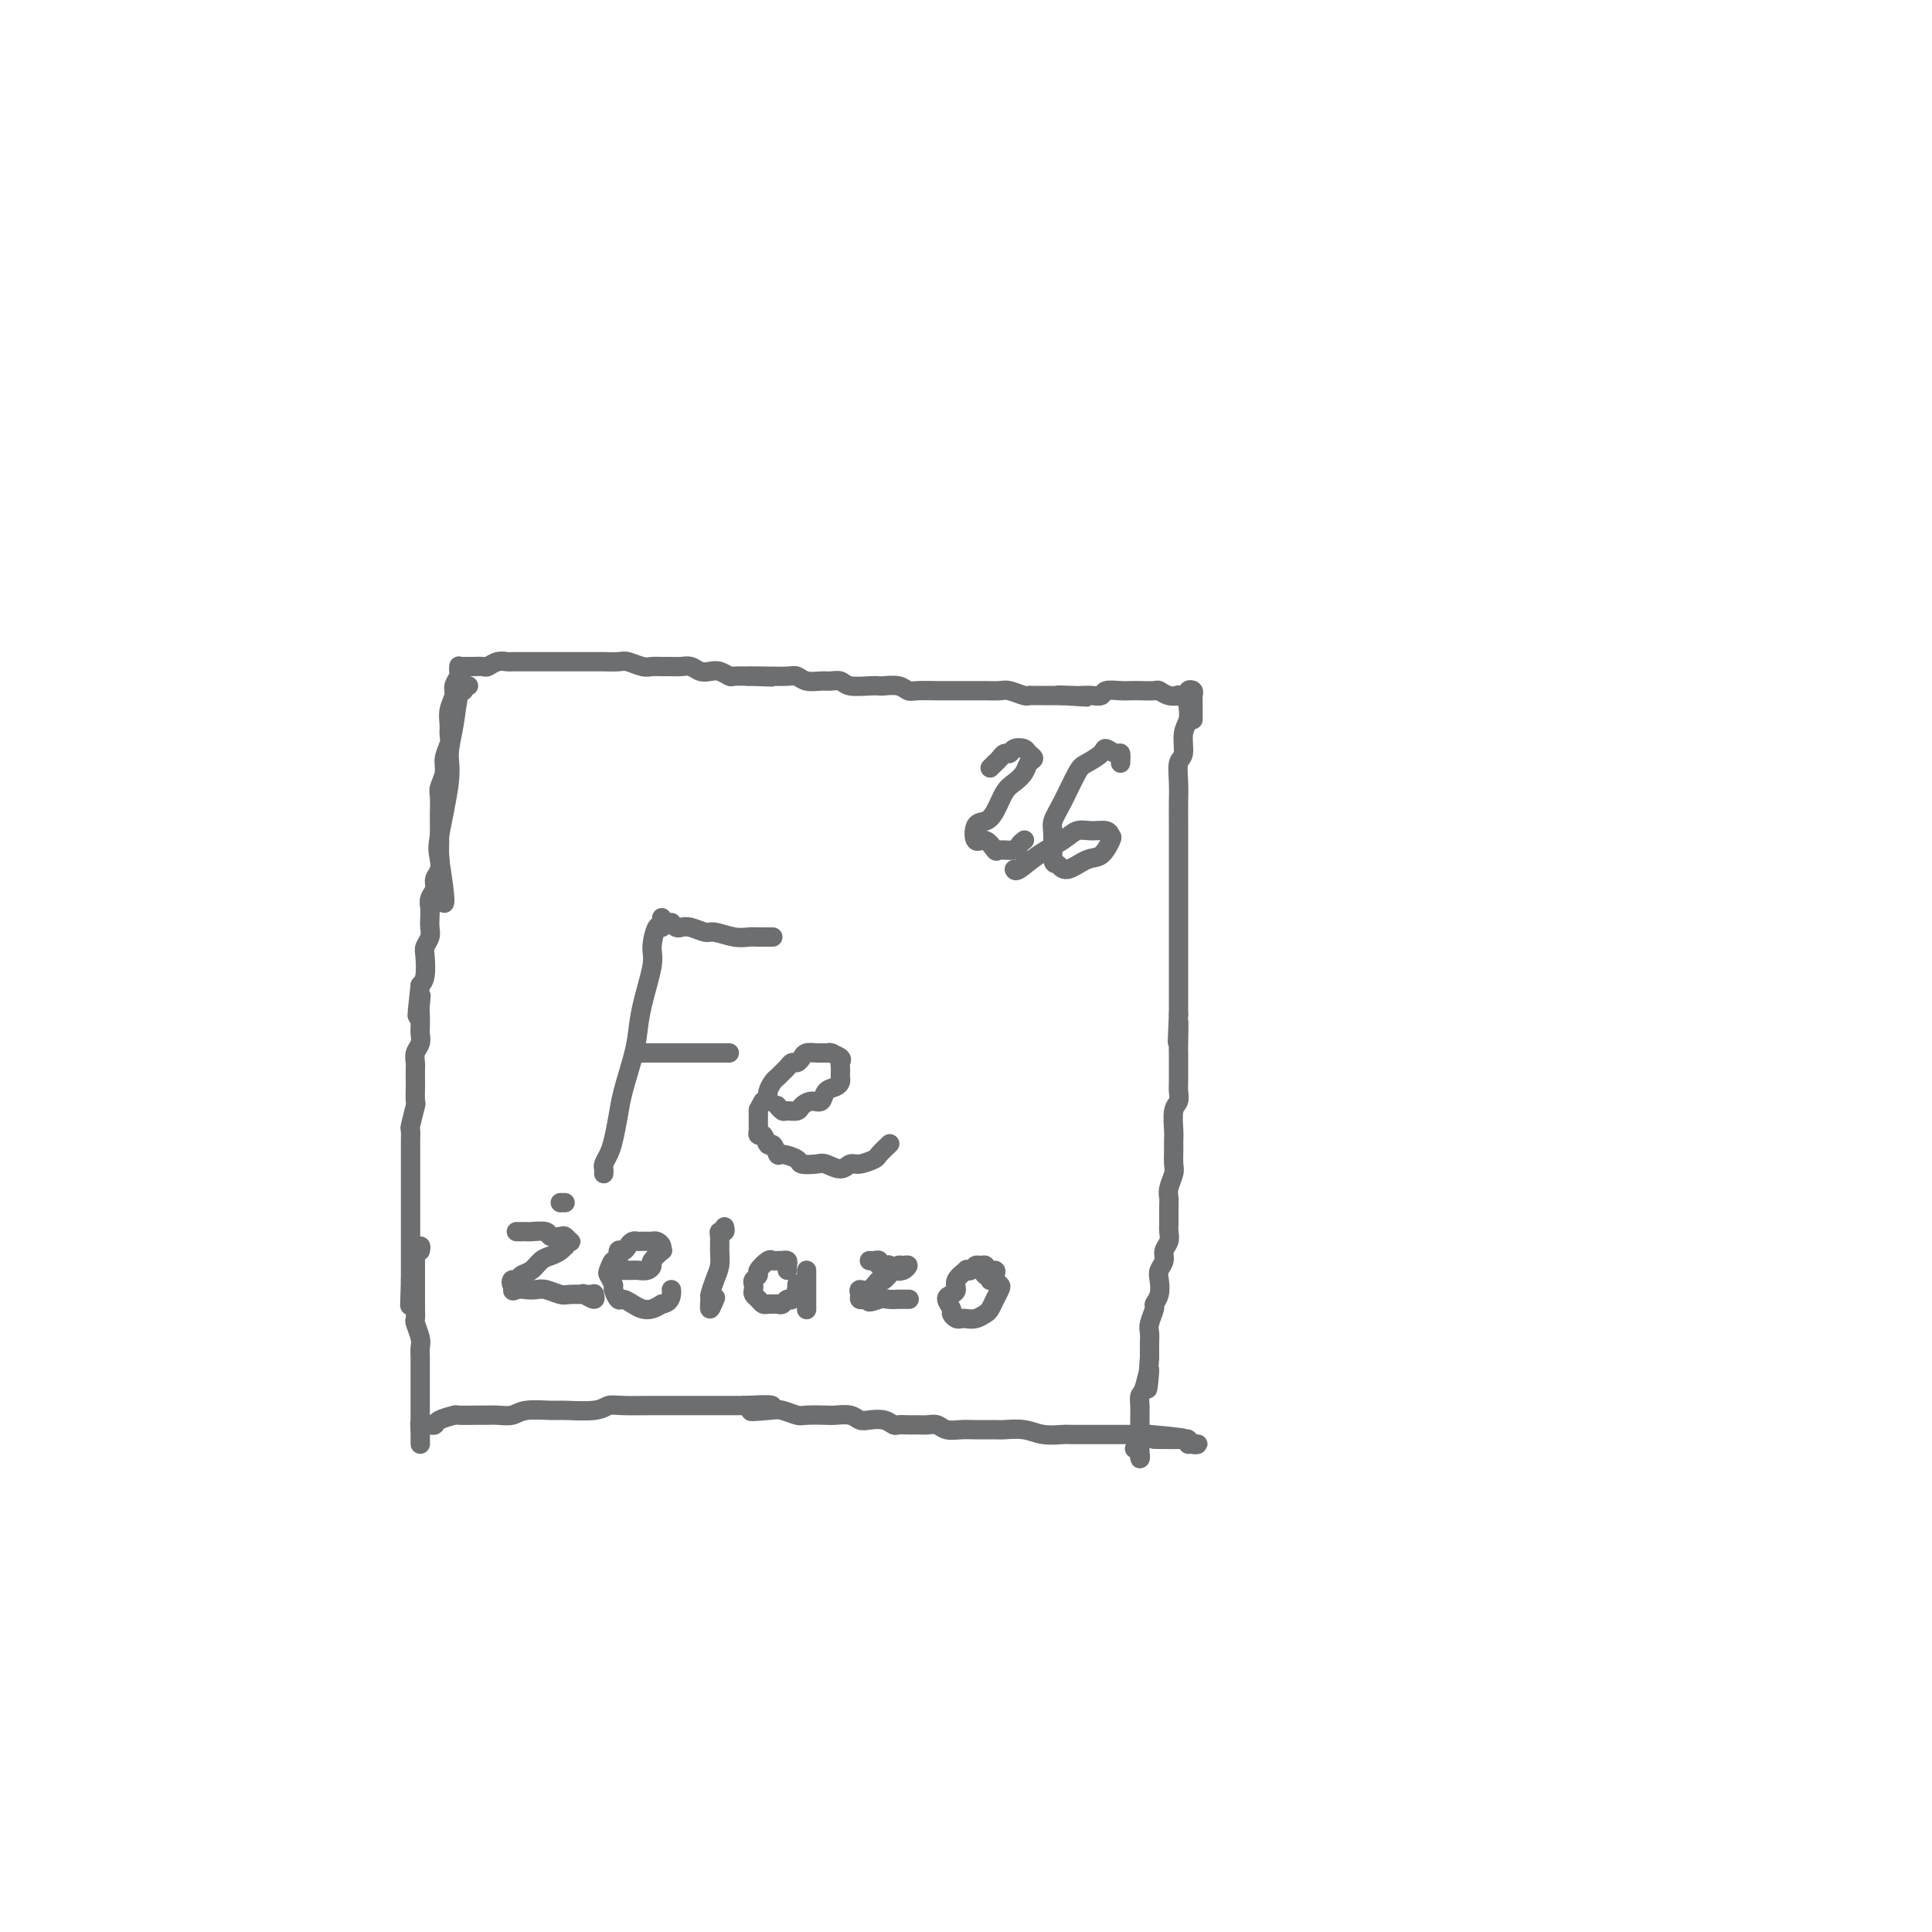 <svg viewBox='0 0 400 400' version='1.1' xmlns='http://www.w3.org/2000/svg' xmlns:xlink='http://www.w3.org/1999/xlink'><g fill='none' stroke='#6D6E70' stroke-width='4' stroke-linecap='round' stroke-linejoin='round'><path d='M97,142c-0.447,-0.121 -0.895,-0.241 -1,0c-0.105,0.241 0.131,0.844 0,1c-0.131,0.156 -0.631,-0.134 -1,1c-0.369,1.134 -0.608,3.692 -1,6c-0.392,2.308 -0.939,4.366 -1,6c-0.061,1.634 0.362,2.844 0,6c-0.362,3.156 -1.509,8.257 -2,11c-0.491,2.743 -0.328,3.127 0,5c0.328,1.873 0.819,5.235 1,7c0.181,1.765 0.052,1.933 0,2c-0.052,0.067 -0.026,0.034 0,0'/><path d='M95,138c0.009,-0.096 0.017,-0.192 0,0c-0.017,0.192 -0.061,0.673 0,1c0.061,0.327 0.227,0.500 0,1c-0.227,0.500 -0.846,1.327 -1,2c-0.154,0.673 0.156,1.191 0,2c-0.156,0.809 -0.778,1.911 -1,3c-0.222,1.089 -0.044,2.167 0,3c0.044,0.833 -0.044,1.420 0,2c0.044,0.580 0.222,1.151 0,2c-0.222,0.849 -0.844,1.975 -1,3c-0.156,1.025 0.154,1.950 0,3c-0.154,1.050 -0.773,2.224 -1,3c-0.227,0.776 -0.061,1.153 0,2c0.061,0.847 0.016,2.165 0,3c-0.016,0.835 -0.003,1.186 0,2c0.003,0.814 -0.003,2.091 0,3c0.003,0.909 0.016,1.451 0,2c-0.016,0.549 -0.061,1.106 0,2c0.061,0.894 0.226,2.126 0,3c-0.226,0.874 -0.845,1.389 -1,2c-0.155,0.611 0.154,1.319 0,2c-0.154,0.681 -0.772,1.337 -1,2c-0.228,0.663 -0.065,1.333 0,2c0.065,0.667 0.031,1.331 0,2c-0.031,0.669 -0.060,1.341 0,2c0.060,0.659 0.209,1.304 0,2c-0.209,0.696 -0.778,1.444 -1,2c-0.222,0.556 -0.098,0.919 0,2c0.098,1.081 0.171,2.880 0,4c-0.171,1.120 -0.585,1.560 -1,2'/><path d='M87,204c-1.238,10.849 -0.332,4.972 0,3c0.332,-1.972 0.090,-0.039 0,1c-0.090,1.039 -0.028,1.184 0,2c0.028,0.816 0.022,2.303 0,3c-0.022,0.697 -0.058,0.604 0,1c0.058,0.396 0.212,1.280 0,2c-0.212,0.720 -0.789,1.276 -1,2c-0.211,0.724 -0.057,1.617 0,2c0.057,0.383 0.016,0.256 0,1c-0.016,0.744 -0.008,2.357 0,3c0.008,0.643 0.016,0.315 0,1c-0.016,0.685 -0.057,2.384 0,3c0.057,0.616 0.211,0.147 0,1c-0.211,0.853 -0.789,3.026 -1,4c-0.211,0.974 -0.057,0.750 0,1c0.057,0.250 0.015,0.973 0,2c-0.015,1.027 -0.004,2.357 0,3c0.004,0.643 0.001,0.599 0,1c-0.001,0.401 -0.000,1.248 0,2c0.000,0.752 0.000,1.409 0,2c-0.000,0.591 -0.000,1.117 0,2c0.000,0.883 0.000,2.123 0,3c-0.000,0.877 -0.000,1.390 0,2c0.000,0.610 0.000,1.318 0,2c-0.000,0.682 -0.000,1.340 0,2c0.000,0.660 0.000,1.324 0,2c-0.000,0.676 -0.000,1.363 0,2c0.000,0.637 0.000,1.222 0,2c-0.000,0.778 -0.000,1.748 0,2c0.000,0.252 0.000,-0.214 0,0c-0.000,0.214 -0.000,1.107 0,2'/><path d='M85,265c-0.310,9.726 -0.083,3.542 0,1c0.083,-2.542 0.024,-1.440 0,-1c-0.024,0.440 -0.012,0.220 0,0'/><path d='M96,138c0.438,0.001 0.876,0.001 1,0c0.124,-0.001 -0.066,-0.004 0,0c0.066,0.004 0.389,0.015 1,0c0.611,-0.015 1.510,-0.057 2,0c0.490,0.057 0.572,0.211 1,0c0.428,-0.211 1.203,-0.789 2,-1c0.797,-0.211 1.616,-0.057 2,0c0.384,0.057 0.333,0.015 1,0c0.667,-0.015 2.050,-0.004 3,0c0.950,0.004 1.465,0.001 2,0c0.535,-0.001 1.088,-0.000 2,0c0.912,0.000 2.183,-0.000 3,0c0.817,0.000 1.182,0.000 2,0c0.818,-0.000 2.091,-0.001 3,0c0.909,0.001 1.455,0.004 2,0c0.545,-0.004 1.091,-0.015 2,0c0.909,0.015 2.183,0.057 3,0c0.817,-0.057 1.177,-0.211 2,0c0.823,0.211 2.107,0.789 3,1c0.893,0.211 1.394,0.056 2,0c0.606,-0.056 1.317,-0.011 2,0c0.683,0.011 1.338,-0.011 2,0c0.662,0.011 1.332,0.054 2,0c0.668,-0.054 1.335,-0.207 2,0c0.665,0.207 1.328,0.773 2,1c0.672,0.227 1.351,0.113 2,0c0.649,-0.113 1.267,-0.226 2,0c0.733,0.226 1.582,0.792 2,1c0.418,0.208 0.405,0.060 1,0c0.595,-0.060 1.797,-0.030 3,0'/><path d='M155,140c9.177,0.309 2.619,0.082 1,0c-1.619,-0.082 1.701,-0.018 3,0c1.299,0.018 0.578,-0.009 1,0c0.422,0.009 1.985,0.055 3,0c1.015,-0.055 1.480,-0.212 2,0c0.520,0.212 1.096,0.793 2,1c0.904,0.207 2.136,0.042 3,0c0.864,-0.042 1.359,0.041 2,0c0.641,-0.041 1.427,-0.207 2,0c0.573,0.207 0.934,0.786 2,1c1.066,0.214 2.838,0.061 4,0c1.162,-0.061 1.712,-0.030 2,0c0.288,0.030 0.312,0.061 1,0c0.688,-0.061 2.041,-0.212 3,0c0.959,0.212 1.524,0.789 2,1c0.476,0.211 0.862,0.057 2,0c1.138,-0.057 3.028,-0.015 4,0c0.972,0.015 1.027,0.004 2,0c0.973,-0.004 2.864,-0.002 4,0c1.136,0.002 1.516,0.004 2,0c0.484,-0.004 1.072,-0.015 2,0c0.928,0.015 2.198,0.057 3,0c0.802,-0.057 1.137,-0.211 2,0c0.863,0.211 2.255,0.789 3,1c0.745,0.211 0.844,0.057 1,0c0.156,-0.057 0.370,-0.015 1,0c0.630,0.015 1.677,0.004 2,0c0.323,-0.004 -0.078,-0.001 0,0c0.078,0.001 0.636,0.000 1,0c0.364,-0.000 0.532,-0.000 1,0c0.468,0.000 1.234,0.000 2,0'/><path d='M220,144c9.948,0.619 2.317,0.166 0,0c-2.317,-0.166 0.679,-0.043 2,0c1.321,0.043 0.968,0.008 1,0c0.032,-0.008 0.449,0.012 1,0c0.551,-0.012 1.236,-0.056 2,0c0.764,0.056 1.607,0.211 2,0c0.393,-0.211 0.337,-0.788 1,-1c0.663,-0.212 2.047,-0.058 3,0c0.953,0.058 1.476,0.019 2,0c0.524,-0.019 1.048,-0.019 2,0c0.952,0.019 2.330,0.057 3,0c0.670,-0.057 0.632,-0.209 1,0c0.368,0.209 1.142,0.778 2,1c0.858,0.222 1.799,0.098 2,0c0.201,-0.098 -0.338,-0.171 0,0c0.338,0.171 1.552,0.584 2,1c0.448,0.416 0.128,0.833 0,1c-0.128,0.167 -0.064,0.083 0,0'/><path d='M247,149c-0.000,-0.333 -0.000,-0.667 0,-1c0.000,-0.333 0.001,-0.667 0,-1c-0.001,-0.333 -0.004,-0.665 0,-1c0.004,-0.335 0.015,-0.674 0,-1c-0.015,-0.326 -0.057,-0.639 0,-1c0.057,-0.361 0.211,-0.771 0,-1c-0.211,-0.229 -0.788,-0.276 -1,0c-0.212,0.276 -0.061,0.877 0,1c0.061,0.123 0.031,-0.230 0,0c-0.031,0.230 -0.065,1.043 0,2c0.065,0.957 0.228,2.058 0,3c-0.228,0.942 -0.846,1.725 -1,3c-0.154,1.275 0.155,3.042 0,4c-0.155,0.958 -0.774,1.107 -1,2c-0.226,0.893 -0.061,2.531 0,4c0.061,1.469 0.016,2.769 0,4c-0.016,1.231 -0.004,2.393 0,4c0.004,1.607 0.001,3.660 0,5c-0.001,1.340 -0.000,1.969 0,3c0.000,1.031 0.000,2.465 0,4c-0.000,1.535 -0.000,3.172 0,4c0.000,0.828 0.000,0.849 0,2c-0.000,1.151 -0.000,3.433 0,5c0.000,1.567 0.000,2.419 0,3c-0.000,0.581 -0.000,0.890 0,2c0.000,1.110 0.000,3.019 0,4c-0.000,0.981 -0.000,1.033 0,2c0.000,0.967 0.000,2.848 0,4c-0.000,1.152 -0.000,1.576 0,2'/><path d='M244,210c-0.464,10.598 -0.124,3.592 0,2c0.124,-1.592 0.033,2.231 0,4c-0.033,1.769 -0.008,1.486 0,2c0.008,0.514 -0.002,1.826 0,3c0.002,1.174 0.015,2.209 0,3c-0.015,0.791 -0.056,1.339 0,2c0.056,0.661 0.211,1.436 0,2c-0.211,0.564 -0.789,0.918 -1,2c-0.211,1.082 -0.056,2.894 0,4c0.056,1.106 0.011,1.507 0,2c-0.011,0.493 0.011,1.077 0,2c-0.011,0.923 -0.056,2.186 0,3c0.056,0.814 0.211,1.181 0,2c-0.211,0.819 -0.789,2.092 -1,3c-0.211,0.908 -0.055,1.450 0,2c0.055,0.550 0.011,1.106 0,2c-0.011,0.894 0.012,2.126 0,3c-0.012,0.874 -0.060,1.389 0,2c0.060,0.611 0.226,1.317 0,2c-0.226,0.683 -0.844,1.341 -1,2c-0.156,0.659 0.150,1.318 0,2c-0.150,0.682 -0.757,1.385 -1,2c-0.243,0.615 -0.121,1.141 0,2c0.121,0.859 0.243,2.050 0,3c-0.243,0.950 -0.850,1.658 -1,2c-0.150,0.342 0.156,0.319 0,1c-0.156,0.681 -0.774,2.066 -1,3c-0.226,0.934 -0.061,1.415 0,2c0.061,0.585 0.016,1.273 0,2c-0.016,0.727 -0.005,1.493 0,2c0.005,0.507 0.002,0.753 0,1'/><path d='M238,281c-0.884,11.507 -0.093,4.774 0,3c0.093,-1.774 -0.511,1.412 -1,3c-0.489,1.588 -0.863,1.580 -1,2c-0.137,0.420 -0.037,1.269 0,2c0.037,0.731 0.010,1.342 0,2c-0.010,0.658 -0.003,1.361 0,2c0.003,0.639 0.001,1.214 0,2c-0.001,0.786 -0.000,1.784 0,2c0.000,0.216 0.001,-0.351 0,0c-0.001,0.351 -0.004,1.621 0,2c0.004,0.379 0.015,-0.133 0,0c-0.015,0.133 -0.056,0.912 0,1c0.056,0.088 0.207,-0.515 0,-1c-0.207,-0.485 -0.774,-0.853 -1,-1c-0.226,-0.147 -0.113,-0.074 0,0'/><path d='M87,259c0.113,-0.549 0.226,-1.097 0,-1c-0.226,0.097 -0.793,0.841 -1,1c-0.207,0.159 -0.056,-0.267 0,0c0.056,0.267 0.015,1.226 0,2c-0.015,0.774 -0.004,1.362 0,2c0.004,0.638 0.001,1.327 0,2c-0.001,0.673 -0.001,1.330 0,2c0.001,0.670 0.004,1.352 0,2c-0.004,0.648 -0.015,1.262 0,2c0.015,0.738 0.057,1.602 0,2c-0.057,0.398 -0.211,0.332 0,1c0.211,0.668 0.789,2.071 1,3c0.211,0.929 0.057,1.386 0,2c-0.057,0.614 -0.015,1.386 0,2c0.015,0.614 0.004,1.071 0,2c-0.004,0.929 -0.001,2.329 0,3c0.001,0.671 0.000,0.614 0,1c-0.000,0.386 -0.000,1.216 0,2c0.000,0.784 0.000,1.520 0,2c-0.000,0.480 -0.000,0.702 0,1c0.000,0.298 0.000,0.672 0,1c-0.000,0.328 -0.000,0.610 0,1c0.000,0.390 0.000,0.888 0,1c-0.000,0.112 -0.000,-0.162 0,0c0.000,0.162 0.000,0.761 0,1c-0.000,0.239 -0.000,0.120 0,0'/><path d='M87,296c0.013,5.785 0.046,1.747 0,0c-0.046,-1.747 -0.169,-1.203 0,-1c0.169,0.203 0.631,0.065 1,0c0.369,-0.065 0.645,-0.056 1,0c0.355,0.056 0.788,0.159 1,0c0.212,-0.159 0.203,-0.578 1,-1c0.797,-0.422 2.401,-0.845 3,-1c0.599,-0.155 0.195,-0.040 1,0c0.805,0.040 2.821,0.007 4,0c1.179,-0.007 1.520,0.012 2,0c0.480,-0.012 1.097,-0.056 2,0c0.903,0.056 2.090,0.212 3,0c0.910,-0.212 1.542,-0.793 3,-1c1.458,-0.207 3.741,-0.041 5,0c1.259,0.041 1.492,-0.041 3,0c1.508,0.041 4.291,0.207 6,0c1.709,-0.207 2.346,-0.788 3,-1c0.654,-0.212 1.327,-0.057 3,0c1.673,0.057 4.348,0.015 6,0c1.652,-0.015 2.280,-0.004 3,0c0.720,0.004 1.530,0.001 3,0c1.470,-0.001 3.600,-0.000 5,0c1.400,0.000 2.069,0.000 3,0c0.931,-0.000 2.123,-0.000 3,0c0.877,0.000 1.438,0.000 2,0'/><path d='M154,291c10.673,-0.551 3.855,0.570 2,1c-1.855,0.430 1.254,0.168 3,0c1.746,-0.168 2.129,-0.241 3,0c0.871,0.241 2.229,0.796 3,1c0.771,0.204 0.955,0.058 2,0c1.045,-0.058 2.950,-0.029 4,0c1.050,0.029 1.243,0.059 2,0c0.757,-0.059 2.076,-0.208 3,0c0.924,0.208 1.451,0.774 2,1c0.549,0.226 1.120,0.113 2,0c0.880,-0.113 2.070,-0.227 3,0c0.930,0.227 1.600,0.793 2,1c0.400,0.207 0.530,0.054 1,0c0.470,-0.054 1.280,-0.011 2,0c0.720,0.011 1.351,-0.011 2,0c0.649,0.011 1.316,0.056 2,0c0.684,-0.056 1.384,-0.211 2,0c0.616,0.211 1.146,0.789 2,1c0.854,0.211 2.031,0.056 3,0c0.969,-0.056 1.731,-0.011 3,0c1.269,0.011 3.044,-0.011 4,0c0.956,0.011 1.094,0.056 2,0c0.906,-0.056 2.581,-0.211 4,0c1.419,0.211 2.580,0.789 4,1c1.420,0.211 3.097,0.057 4,0c0.903,-0.057 1.033,-0.015 2,0c0.967,0.015 2.773,0.004 4,0c1.227,-0.004 1.875,-0.001 3,0c1.125,0.001 2.726,0.000 4,0c1.274,-0.000 2.221,-0.000 3,0c0.779,0.000 1.389,0.000 2,0'/><path d='M238,297c13.356,1.154 4.745,1.040 2,1c-2.745,-0.040 0.377,-0.007 2,0c1.623,0.007 1.746,-0.012 2,0c0.254,0.012 0.640,0.056 1,0c0.360,-0.056 0.695,-0.211 1,0c0.305,0.211 0.579,0.789 1,1c0.421,0.211 0.989,0.057 1,0c0.011,-0.057 -0.536,-0.015 -1,0c-0.464,0.015 -0.847,0.004 -1,0c-0.153,-0.004 -0.077,-0.002 0,0'/><path d='M205,159c0.333,-0.342 0.665,-0.684 1,-1c0.335,-0.316 0.671,-0.607 1,-1c0.329,-0.393 0.651,-0.887 1,-1c0.349,-0.113 0.725,0.155 1,0c0.275,-0.155 0.449,-0.733 1,-1c0.551,-0.267 1.480,-0.223 2,0c0.520,0.223 0.631,0.627 1,1c0.369,0.373 0.997,0.717 1,1c0.003,0.283 -0.618,0.506 -1,1c-0.382,0.494 -0.525,1.260 -1,2c-0.475,0.740 -1.283,1.453 -2,2c-0.717,0.547 -1.342,0.929 -2,2c-0.658,1.071 -1.348,2.831 -2,4c-0.652,1.169 -1.267,1.746 -2,2c-0.733,0.254 -1.582,0.183 -2,1c-0.418,0.817 -0.403,2.521 0,3c0.403,0.479 1.193,-0.267 2,0c0.807,0.267 1.632,1.546 2,2c0.368,0.454 0.281,0.083 1,0c0.719,-0.083 2.244,0.122 3,0c0.756,-0.122 0.742,-0.571 1,-1c0.258,-0.429 0.788,-0.837 1,-1c0.212,-0.163 0.106,-0.082 0,0'/><path d='M232,158c0.055,-0.880 0.110,-1.760 0,-2c-0.110,-0.240 -0.385,0.159 -1,0c-0.615,-0.159 -1.572,-0.875 -2,-1c-0.428,-0.125 -0.329,0.340 -1,1c-0.671,0.660 -2.113,1.514 -3,2c-0.887,0.486 -1.219,0.604 -2,2c-0.781,1.396 -2.010,4.071 -3,6c-0.990,1.929 -1.739,3.111 -2,4c-0.261,0.889 -0.033,1.485 0,3c0.033,1.515 -0.129,3.950 0,5c0.129,1.050 0.550,0.716 1,1c0.450,0.284 0.930,1.188 2,1c1.070,-0.188 2.730,-1.466 4,-2c1.270,-0.534 2.149,-0.325 3,-1c0.851,-0.675 1.672,-2.235 2,-3c0.328,-0.765 0.161,-0.736 0,-1c-0.161,-0.264 -0.317,-0.823 -1,-1c-0.683,-0.177 -1.892,0.027 -3,0c-1.108,-0.027 -2.115,-0.284 -3,0c-0.885,0.284 -1.649,1.109 -3,2c-1.351,0.891 -3.290,1.847 -5,3c-1.710,1.153 -3.191,2.503 -4,3c-0.809,0.497 -0.945,0.142 -1,0c-0.055,-0.142 -0.027,-0.071 0,0'/><path d='M137,192c-0.002,-0.289 -0.003,-0.578 0,-1c0.003,-0.422 0.011,-0.976 0,-1c-0.011,-0.024 -0.040,0.481 0,1c0.040,0.519 0.148,1.050 0,1c-0.148,-0.050 -0.551,-0.681 -1,0c-0.449,0.681 -0.945,2.675 -1,4c-0.055,1.325 0.332,1.982 0,4c-0.332,2.018 -1.384,5.399 -2,8c-0.616,2.601 -0.795,4.422 -1,6c-0.205,1.578 -0.436,2.912 -1,5c-0.564,2.088 -1.461,4.930 -2,7c-0.539,2.070 -0.719,3.366 -1,5c-0.281,1.634 -0.664,3.604 -1,5c-0.336,1.396 -0.626,2.217 -1,3c-0.374,0.783 -0.832,1.530 -1,2c-0.168,0.470 -0.045,0.665 0,1c0.045,0.335 0.013,0.810 0,1c-0.013,0.190 -0.006,0.095 0,0'/><path d='M139,191c0.348,0.414 0.696,0.828 1,1c0.304,0.172 0.563,0.102 1,0c0.437,-0.102 1.051,-0.238 2,0c0.949,0.238 2.232,0.848 3,1c0.768,0.152 1.021,-0.156 2,0c0.979,0.156 2.684,0.774 4,1c1.316,0.226 2.244,0.061 3,0c0.756,-0.061 1.341,-0.016 2,0c0.659,0.016 1.393,0.004 2,0c0.607,-0.004 1.086,-0.001 1,0c-0.086,0.001 -0.739,0.000 -1,0c-0.261,-0.000 -0.131,-0.000 0,0'/><path d='M133,218c0.337,0.000 0.674,0.000 1,0c0.326,0.000 0.642,0.000 1,0c0.358,0.000 0.757,-0.000 1,0c0.243,0.000 0.330,-0.000 1,0c0.670,0.000 1.923,0.000 3,0c1.077,-0.000 1.977,-0.000 3,0c1.023,0.000 2.169,0.000 3,0c0.831,0.000 1.346,0.000 2,0c0.654,-0.000 1.445,-0.000 2,0c0.555,0.000 0.873,0.000 1,0c0.127,-0.000 0.064,0.000 0,0'/><path d='M161,229c-0.098,-0.115 -0.196,-0.230 0,0c0.196,0.230 0.685,0.803 1,1c0.315,0.197 0.456,0.016 1,0c0.544,-0.016 1.493,0.133 2,0c0.507,-0.133 0.573,-0.546 1,-1c0.427,-0.454 1.214,-0.948 2,-1c0.786,-0.052 1.570,0.337 2,0c0.430,-0.337 0.508,-1.400 1,-2c0.492,-0.600 1.400,-0.738 2,-1c0.600,-0.262 0.892,-0.648 1,-1c0.108,-0.352 0.031,-0.672 0,-1c-0.031,-0.328 -0.016,-0.666 0,-1c0.016,-0.334 0.032,-0.664 0,-1c-0.032,-0.336 -0.112,-0.679 0,-1c0.112,-0.321 0.415,-0.622 0,-1c-0.415,-0.378 -1.549,-0.833 -2,-1c-0.451,-0.167 -0.219,-0.045 0,0c0.219,0.045 0.424,0.015 0,0c-0.424,-0.015 -1.475,-0.014 -2,0c-0.525,0.014 -0.522,0.041 -1,0c-0.478,-0.041 -1.438,-0.152 -2,0c-0.562,0.152 -0.728,0.565 -1,1c-0.272,0.435 -0.650,0.890 -1,1c-0.350,0.110 -0.671,-0.126 -1,0c-0.329,0.126 -0.667,0.615 -1,1c-0.333,0.385 -0.663,0.666 -1,1c-0.337,0.334 -0.681,0.719 -1,1c-0.319,0.281 -0.611,0.457 -1,1c-0.389,0.543 -0.874,1.454 -1,2c-0.126,0.546 0.107,0.727 0,1c-0.107,0.273 -0.553,0.636 -1,1'/><path d='M158,228c-1.000,1.582 -1.001,2.036 -1,2c0.001,-0.036 0.003,-0.562 0,0c-0.003,0.562 -0.012,2.211 0,3c0.012,0.789 0.044,0.717 0,1c-0.044,0.283 -0.166,0.921 0,1c0.166,0.079 0.620,-0.400 1,0c0.380,0.400 0.687,1.679 1,2c0.313,0.321 0.631,-0.317 1,0c0.369,0.317 0.788,1.588 1,2c0.212,0.412 0.216,-0.034 1,0c0.784,0.034 2.349,0.550 3,1c0.651,0.450 0.387,0.835 1,1c0.613,0.165 2.102,0.112 3,0c0.898,-0.112 1.204,-0.282 2,0c0.796,0.282 2.082,1.016 3,1c0.918,-0.016 1.469,-0.782 2,-1c0.531,-0.218 1.042,0.113 2,0c0.958,-0.113 2.362,-0.671 3,-1c0.638,-0.329 0.511,-0.428 1,-1c0.489,-0.572 1.593,-1.615 2,-2c0.407,-0.385 0.116,-0.110 0,0c-0.116,0.110 -0.058,0.055 0,0'/><path d='M107,255c-0.085,-0.001 -0.170,-0.001 0,0c0.170,0.001 0.594,0.004 1,0c0.406,-0.004 0.795,-0.015 1,0c0.205,0.015 0.226,0.056 1,0c0.774,-0.056 2.302,-0.207 3,0c0.698,0.207 0.566,0.774 1,1c0.434,0.226 1.433,0.112 2,0c0.567,-0.112 0.702,-0.222 1,0c0.298,0.222 0.760,0.777 1,1c0.240,0.223 0.258,0.115 0,0c-0.258,-0.115 -0.793,-0.238 -1,0c-0.207,0.238 -0.086,0.836 0,1c0.086,0.164 0.136,-0.107 0,0c-0.136,0.107 -0.460,0.592 -1,1c-0.540,0.408 -1.296,0.740 -2,1c-0.704,0.260 -1.355,0.447 -2,1c-0.645,0.553 -1.284,1.472 -2,2c-0.716,0.528 -1.510,0.663 -2,1c-0.490,0.337 -0.678,0.874 -1,1c-0.322,0.126 -0.779,-0.158 -1,0c-0.221,0.158 -0.206,0.760 0,1c0.206,0.240 0.603,0.120 1,0'/><path d='M107,266c-1.487,1.775 -0.704,1.211 0,1c0.704,-0.211 1.328,-0.071 2,0c0.672,0.071 1.392,0.072 2,0c0.608,-0.072 1.104,-0.215 2,0c0.896,0.215 2.191,0.790 3,1c0.809,0.210 1.130,0.055 2,0c0.870,-0.055 2.288,-0.010 3,0c0.712,0.010 0.719,-0.015 1,0c0.281,0.015 0.835,0.070 1,0c0.165,-0.070 -0.059,-0.266 0,0c0.059,0.266 0.400,0.995 0,1c-0.400,0.005 -1.543,-0.713 -2,-1c-0.457,-0.287 -0.229,-0.144 0,0'/><path d='M116,249c0.417,0.000 0.833,0.000 1,0c0.167,0.000 0.083,0.000 0,0'/><path d='M129,263c0.326,-0.002 0.652,-0.004 1,0c0.348,0.004 0.718,0.013 1,0c0.282,-0.013 0.475,-0.050 1,0c0.525,0.050 1.380,0.186 2,0c0.620,-0.186 1.004,-0.694 1,-1c-0.004,-0.306 -0.396,-0.412 0,-1c0.396,-0.588 1.581,-1.660 2,-2c0.419,-0.340 0.073,0.053 0,0c-0.073,-0.053 0.126,-0.550 0,-1c-0.126,-0.450 -0.576,-0.853 -1,-1c-0.424,-0.147 -0.820,-0.039 -1,0c-0.180,0.039 -0.142,0.010 0,0c0.142,-0.010 0.389,-0.000 0,0c-0.389,0.000 -1.413,-0.010 -2,0c-0.587,0.010 -0.736,0.039 -1,0c-0.264,-0.039 -0.644,-0.146 -1,0c-0.356,0.146 -0.687,0.545 -1,1c-0.313,0.455 -0.609,0.966 -1,1c-0.391,0.034 -0.876,-0.410 -1,0c-0.124,0.410 0.114,1.672 0,2c-0.114,0.328 -0.582,-0.278 -1,0c-0.418,0.278 -0.788,1.441 -1,2c-0.212,0.559 -0.265,0.513 0,1c0.265,0.487 0.847,1.506 1,2c0.153,0.494 -0.125,0.462 0,1c0.125,0.538 0.652,1.648 1,2c0.348,0.352 0.516,-0.052 1,0c0.484,0.052 1.284,0.560 2,1c0.716,0.440 1.347,0.811 2,1c0.653,0.189 1.330,0.197 2,0c0.670,-0.197 1.335,-0.598 2,-1'/><path d='M137,270c1.690,-0.238 1.917,-1.333 2,-2c0.083,-0.667 0.024,-0.905 0,-1c-0.024,-0.095 -0.012,-0.048 0,0'/><path d='M150,254c0.114,0.434 0.227,0.868 0,1c-0.227,0.132 -0.796,-0.037 -1,0c-0.204,0.037 -0.045,0.280 0,1c0.045,0.720 -0.026,1.917 0,3c0.026,1.083 0.150,2.051 0,3c-0.150,0.949 -0.572,1.879 -1,3c-0.428,1.121 -0.860,2.433 -1,3c-0.140,0.567 0.014,0.389 0,1c-0.014,0.611 -0.196,2.011 0,2c0.196,-0.011 0.770,-1.432 1,-2c0.230,-0.568 0.115,-0.284 0,0'/><path d='M163,263c-0.032,-0.309 -0.064,-0.619 0,-1c0.064,-0.381 0.224,-0.834 0,-1c-0.224,-0.166 -0.832,-0.046 -1,0c-0.168,0.046 0.105,0.019 0,0c-0.105,-0.019 -0.587,-0.030 -1,0c-0.413,0.030 -0.755,0.102 -1,0c-0.245,-0.102 -0.391,-0.378 -1,0c-0.609,0.378 -1.680,1.411 -2,2c-0.320,0.589 0.109,0.735 0,1c-0.109,0.265 -0.758,0.648 -1,1c-0.242,0.352 -0.076,0.672 0,1c0.076,0.328 0.062,0.662 0,1c-0.062,0.338 -0.171,0.679 0,1c0.171,0.321 0.623,0.622 1,1c0.377,0.378 0.678,0.835 1,1c0.322,0.165 0.664,0.040 1,0c0.336,-0.040 0.667,0.005 1,0c0.333,-0.005 0.667,-0.062 1,0c0.333,0.062 0.664,0.242 1,0c0.336,-0.242 0.679,-0.906 1,-1c0.321,-0.094 0.622,0.381 1,0c0.378,-0.381 0.833,-1.618 1,-2c0.167,-0.382 0.045,0.089 0,0c-0.045,-0.089 -0.013,-0.740 0,-1c0.013,-0.260 0.006,-0.130 0,0'/><path d='M167,263c0.000,0.335 0.000,0.670 0,1c0.000,0.330 0.000,0.656 0,1c0.000,0.344 0.000,0.705 0,1c0.000,0.295 0.000,0.524 0,1c0.000,0.476 0.000,1.200 0,2c0.000,0.800 0.000,1.677 0,2c0.000,0.323 0.000,0.092 0,0c0.000,-0.092 0.000,-0.046 0,0'/><path d='M180,261c0.292,0.030 0.584,0.060 1,0c0.416,-0.060 0.956,-0.209 1,0c0.044,0.209 -0.409,0.775 0,1c0.409,0.225 1.678,0.109 2,0c0.322,-0.109 -0.303,-0.211 0,0c0.303,0.211 1.536,0.735 2,1c0.464,0.265 0.160,0.271 0,0c-0.160,-0.271 -0.176,-0.819 0,-1c0.176,-0.181 0.545,0.005 1,0c0.455,-0.005 0.996,-0.200 1,0c0.004,0.200 -0.528,0.794 -1,1c-0.472,0.206 -0.885,0.025 -1,0c-0.115,-0.025 0.069,0.106 0,0c-0.069,-0.106 -0.390,-0.450 -1,0c-0.610,0.450 -1.508,1.692 -2,2c-0.492,0.308 -0.577,-0.320 -1,0c-0.423,0.320 -1.182,1.588 -2,2c-0.818,0.412 -1.694,-0.033 -2,0c-0.306,0.033 -0.041,0.545 0,1c0.041,0.455 -0.143,0.853 0,1c0.143,0.147 0.612,0.042 1,0c0.388,-0.042 0.694,-0.021 1,0'/><path d='M180,269c-0.716,1.083 0.992,0.290 2,0c1.008,-0.290 1.314,-0.078 2,0c0.686,0.078 1.751,0.021 2,0c0.249,-0.021 -0.318,-0.006 0,0c0.318,0.006 1.519,0.002 2,0c0.481,-0.002 0.240,-0.001 0,0'/><path d='M205,265c-0.002,0.083 -0.005,0.167 0,0c0.005,-0.167 0.016,-0.584 0,-1c-0.016,-0.416 -0.060,-0.829 0,-1c0.060,-0.171 0.223,-0.099 0,0c-0.223,0.099 -0.833,0.226 -1,0c-0.167,-0.226 0.109,-0.806 0,-1c-0.109,-0.194 -0.601,-0.001 -1,0c-0.399,0.001 -0.703,-0.190 -1,0c-0.297,0.190 -0.587,0.762 -1,1c-0.413,0.238 -0.950,0.144 -1,0c-0.050,-0.144 0.388,-0.338 0,0c-0.388,0.338 -1.603,1.208 -2,2c-0.397,0.792 0.022,1.507 0,2c-0.022,0.493 -0.486,0.763 -1,1c-0.514,0.237 -1.077,0.442 -1,1c0.077,0.558 0.793,1.470 1,2c0.207,0.530 -0.097,0.679 0,1c0.097,0.321 0.593,0.815 1,1c0.407,0.185 0.725,0.062 1,0c0.275,-0.062 0.509,-0.063 1,0c0.491,0.063 1.241,0.190 2,0c0.759,-0.190 1.527,-0.699 2,-1c0.473,-0.301 0.649,-0.395 1,-1c0.351,-0.605 0.875,-1.720 1,-2c0.125,-0.280 -0.149,0.276 0,0c0.149,-0.276 0.721,-1.385 1,-2c0.279,-0.615 0.265,-0.737 0,-1c-0.265,-0.263 -0.782,-0.669 -1,-1c-0.218,-0.331 -0.135,-0.589 0,-1c0.135,-0.411 0.324,-0.975 0,-1c-0.324,-0.025 -1.162,0.487 -2,1'/><path d='M204,264c-0.500,-0.500 -0.250,-0.250 0,0'/></g>
</svg>